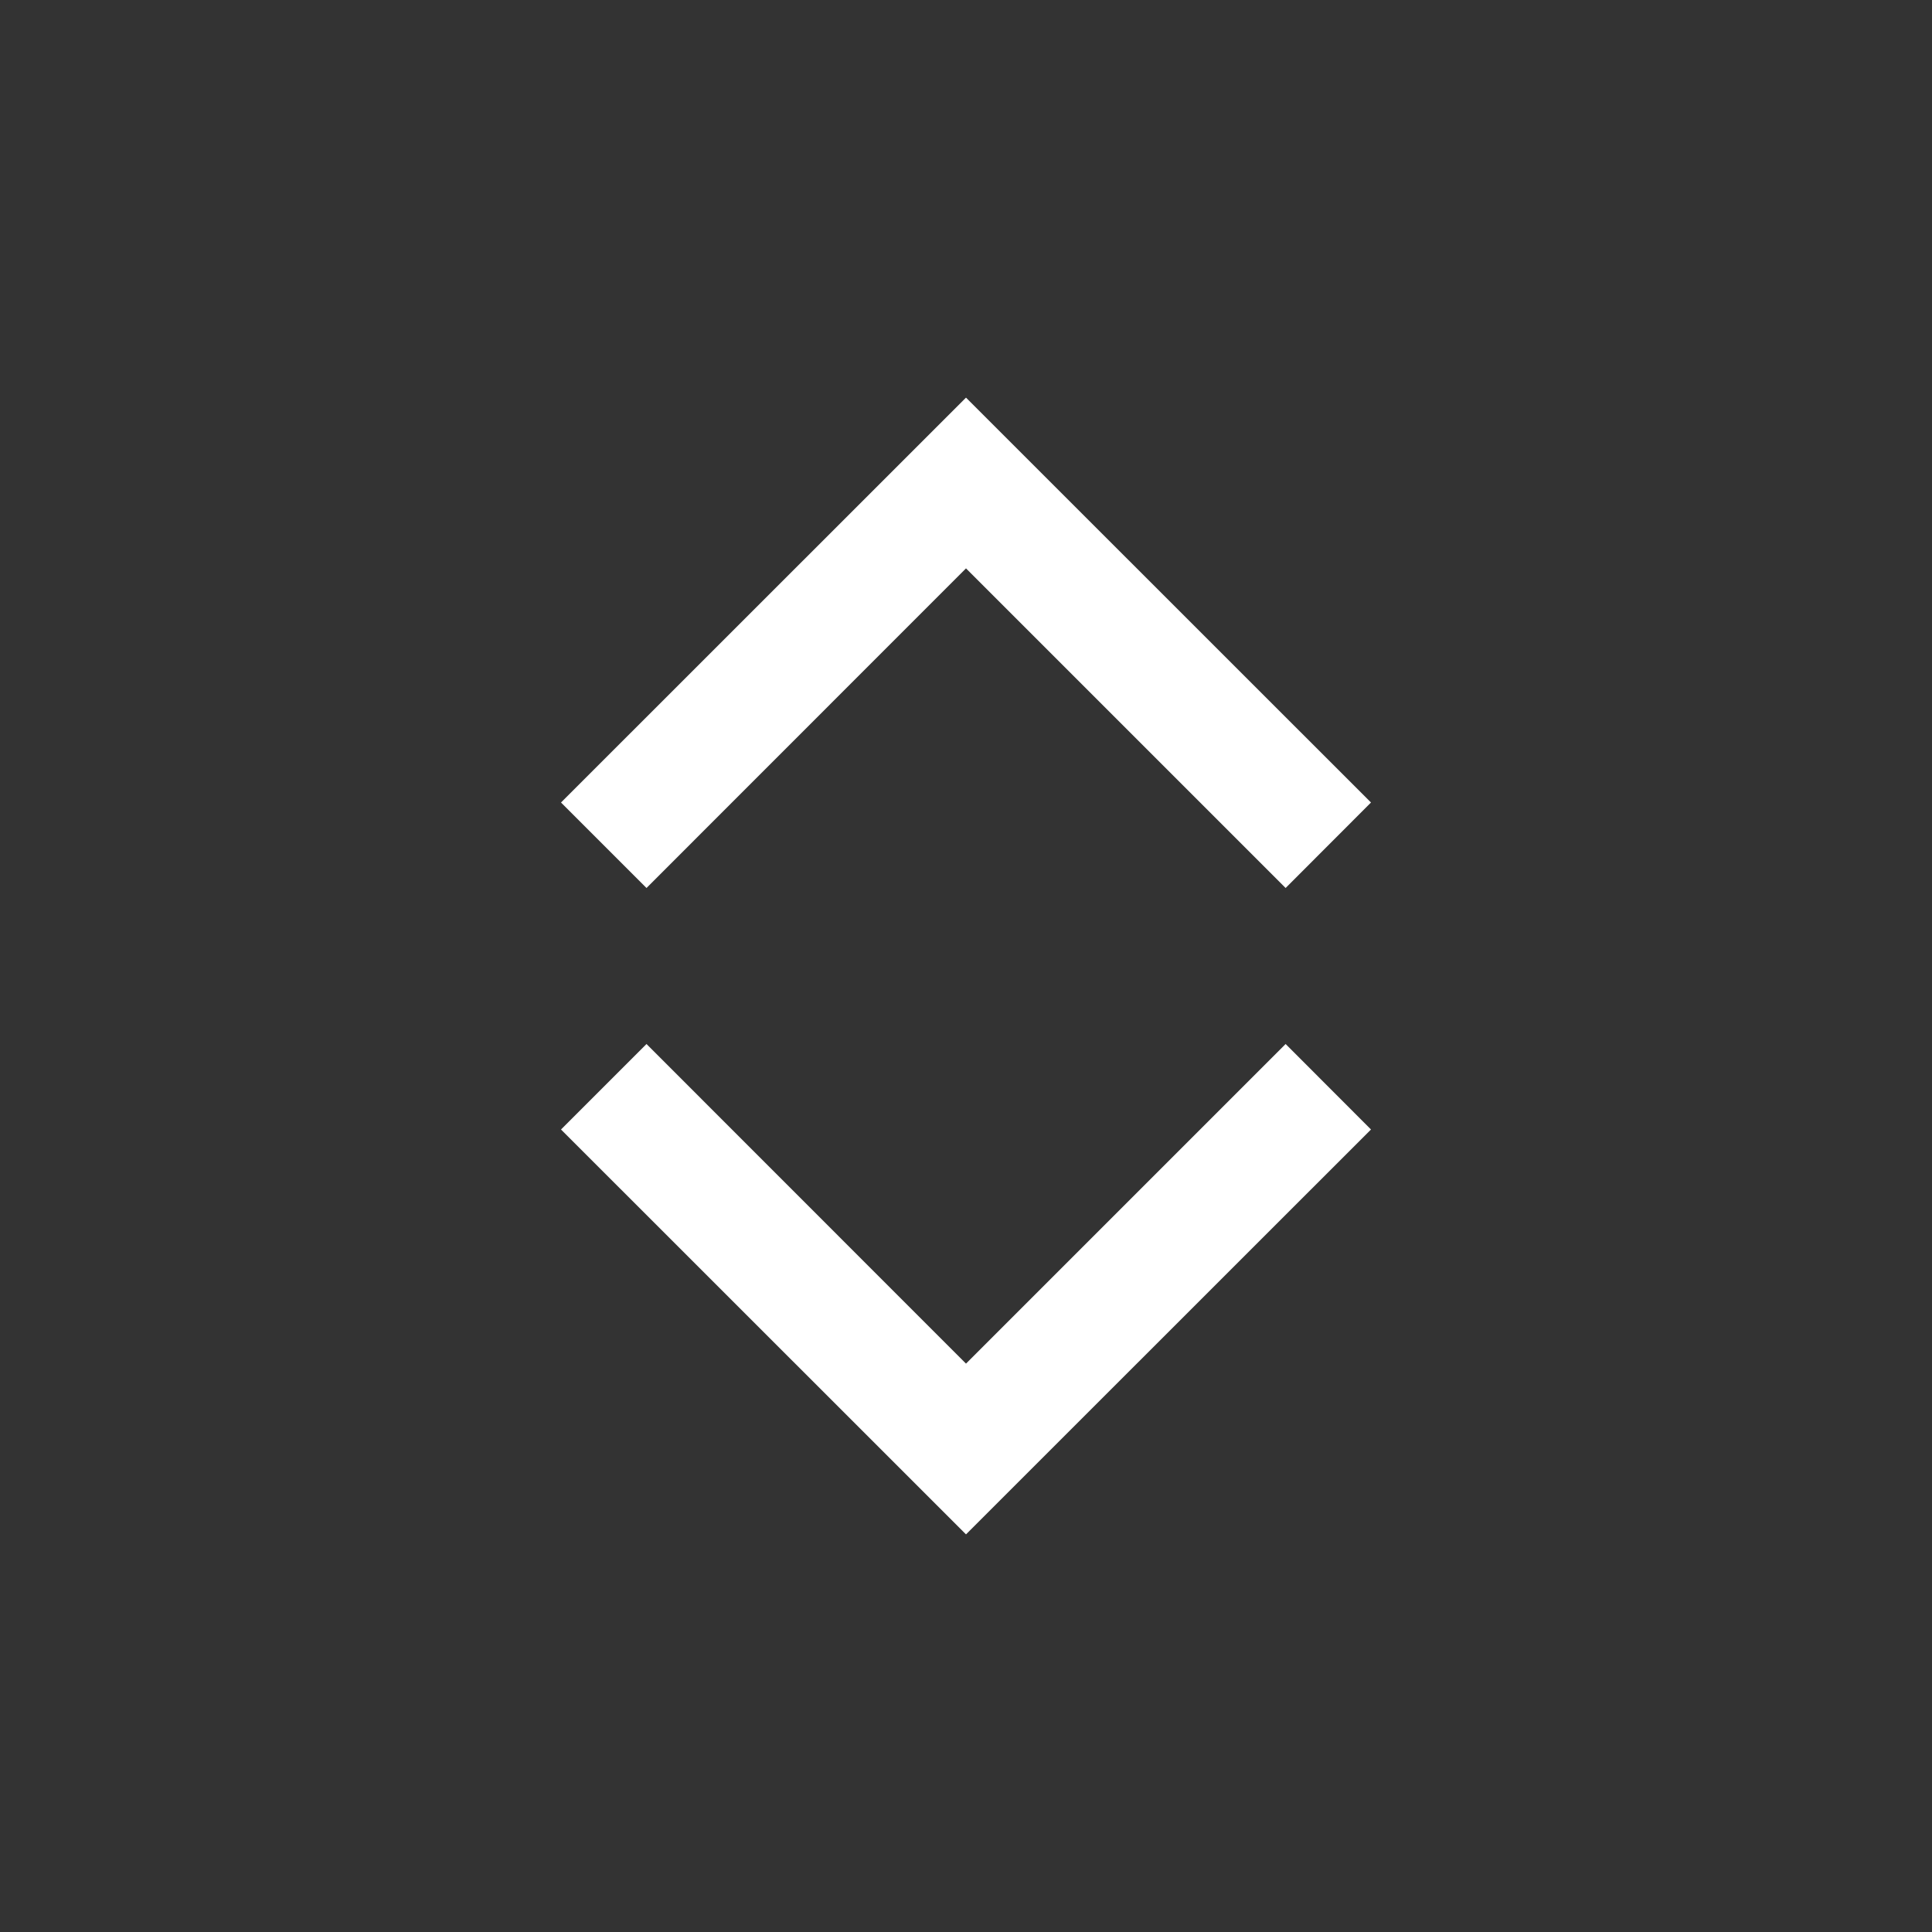 <svg width="16" height="16" fill="none" xmlns="http://www.w3.org/2000/svg"><rect width="100%" height="100%" fill="#333333" stroke="none"/><path fill-rule="evenodd" clip-rule="evenodd" d="M8 3.293l3.354 3.353-.707.708L8 4.707 5.354 7.354l-.708-.708L8 3.293zm0 8L5.354 8.646l-.708.708L8 12.707l3.354-3.353-.707-.708L8 11.293z" fill="#fff"/></svg>